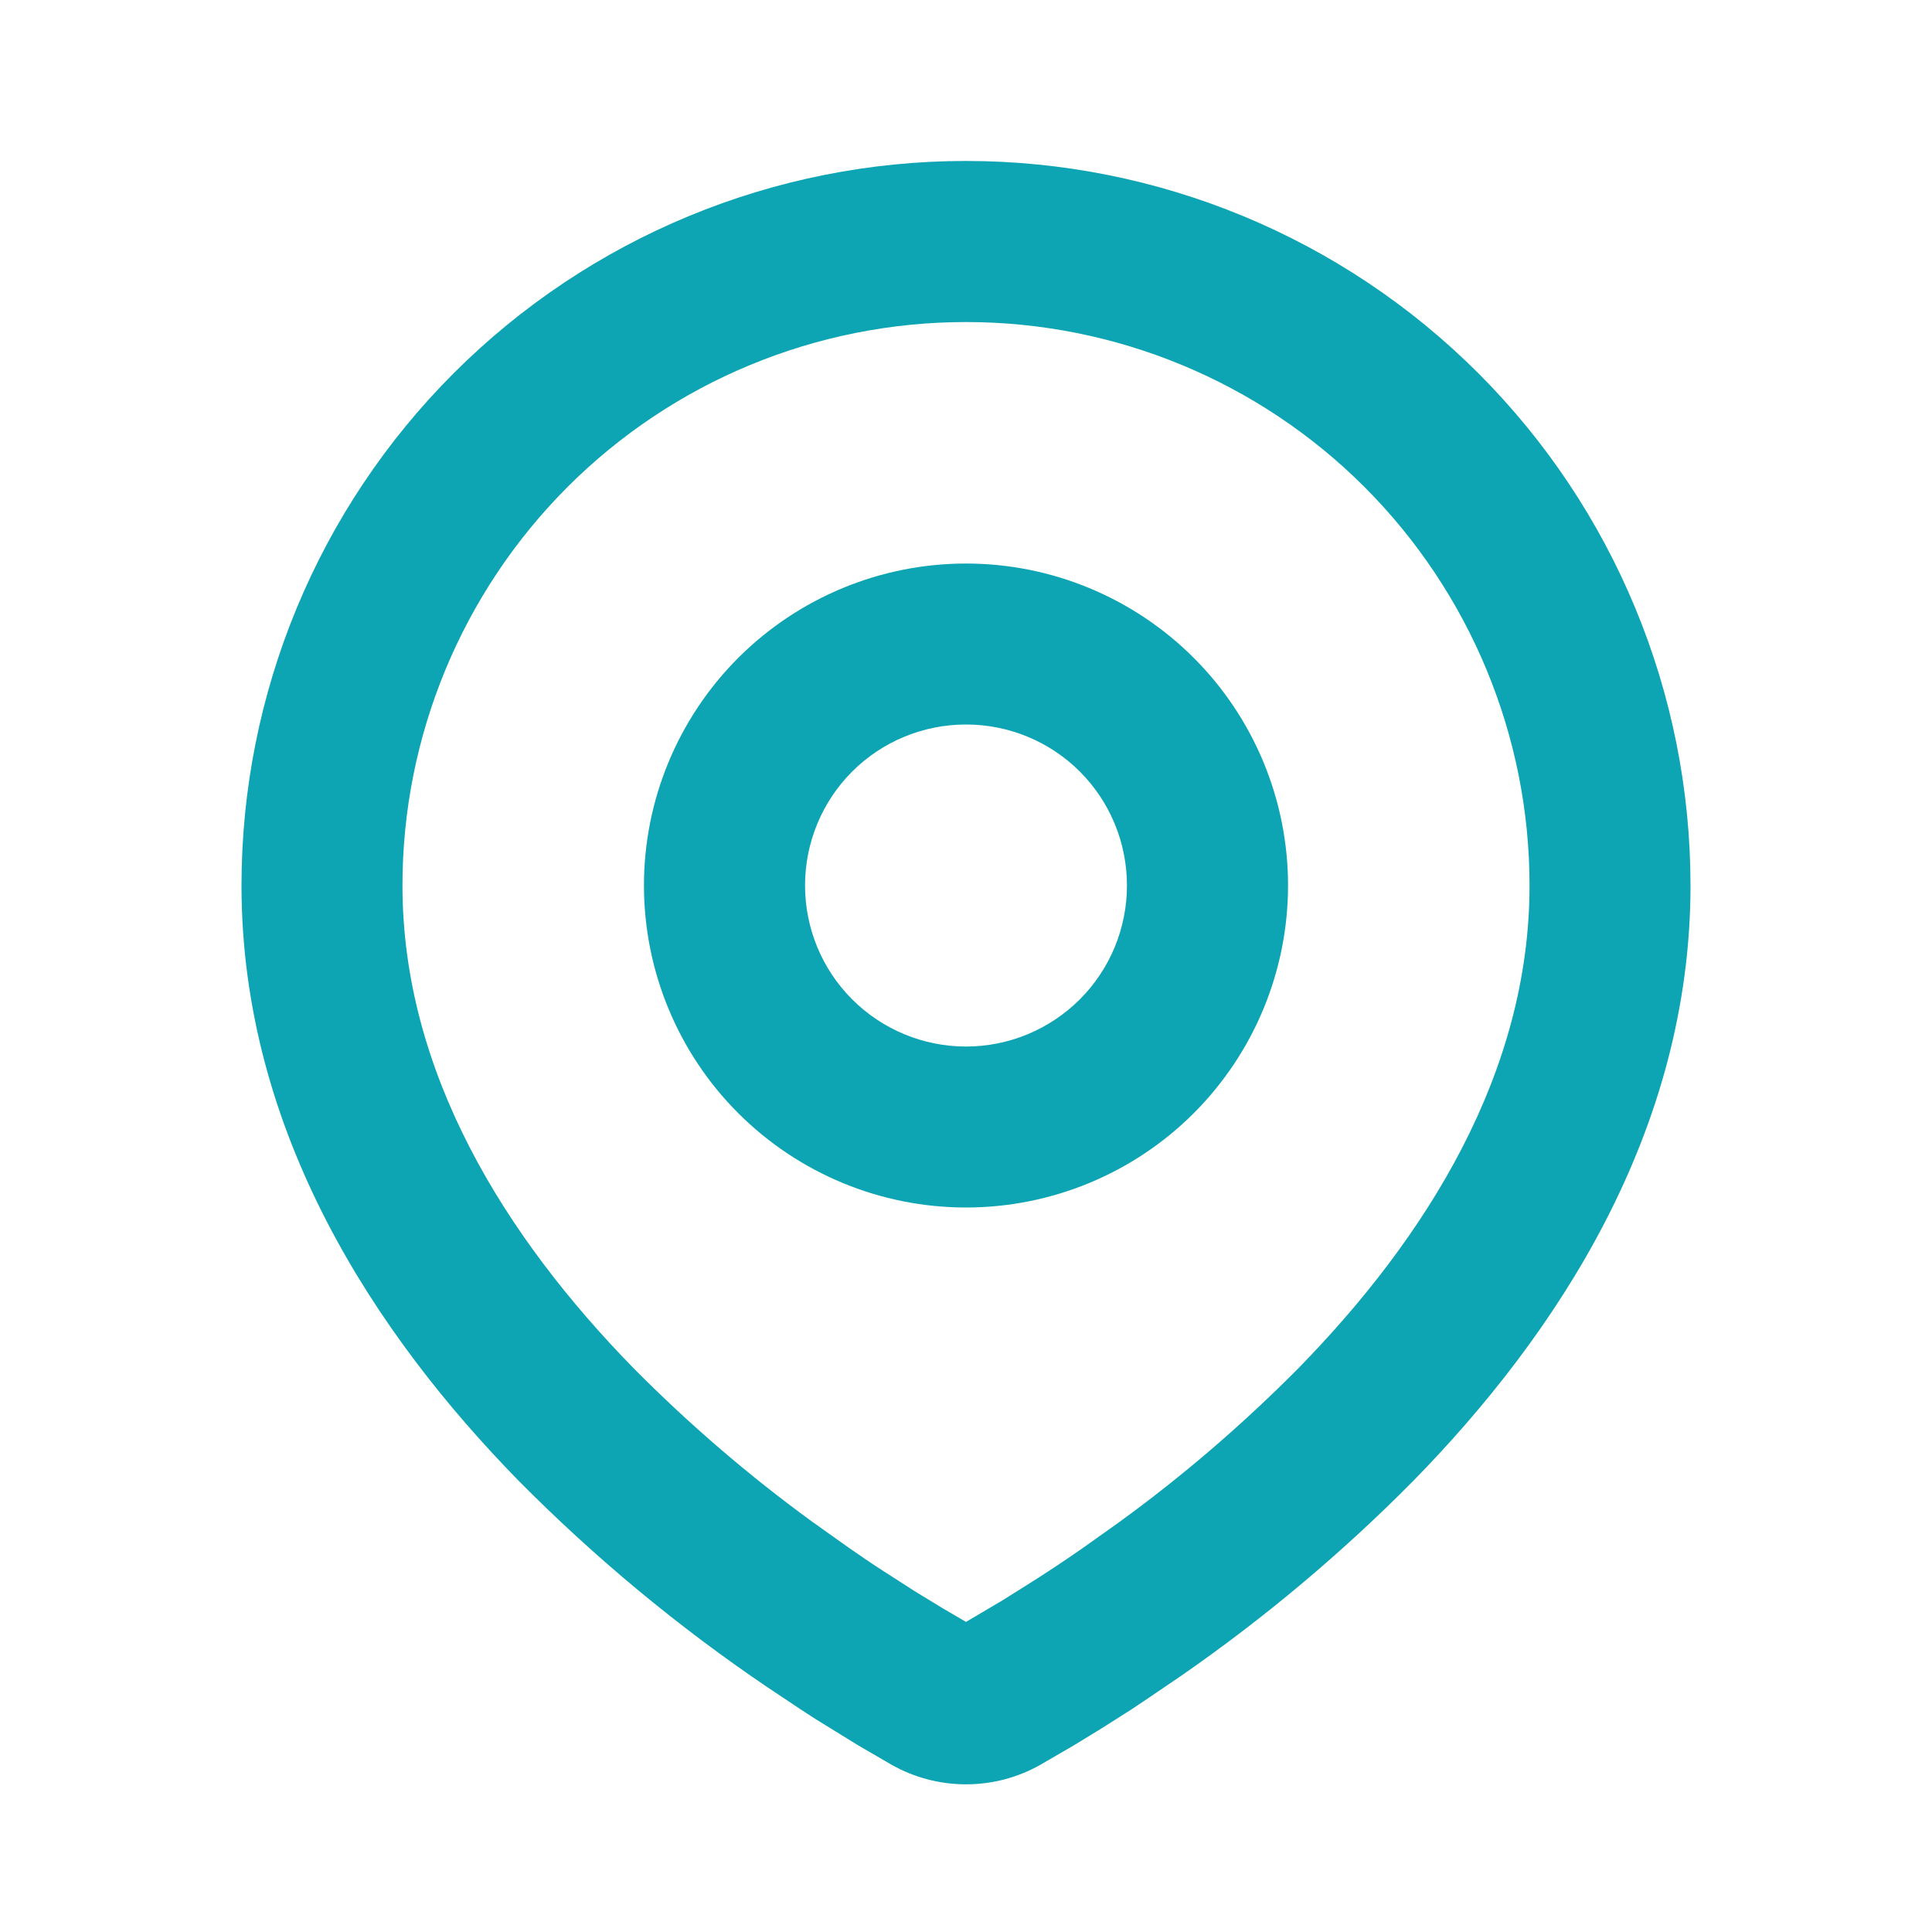 <svg width="16" height="16" viewBox="0 0 16 16" fill="none" xmlns="http://www.w3.org/2000/svg">
<g id="Frame" clip-path="url(#clip0_4422_64648)">
<g id="Group">
<path id="Vector" fill-rule="evenodd" clip-rule="evenodd" d="M8 1.333C9.591 1.333 11.117 1.965 12.243 3.091C13.368 4.216 14 5.742 14 7.333C14 9.383 12.883 11.06 11.705 12.263C11.117 12.858 10.475 13.397 9.788 13.874L9.504 14.067L9.371 14.156L9.119 14.316L8.895 14.453L8.618 14.614C8.43 14.721 8.217 14.777 8 14.777C7.783 14.777 7.57 14.721 7.382 14.614L7.105 14.453L6.758 14.239L6.63 14.156L6.357 13.974C5.615 13.472 4.925 12.899 4.295 12.263C3.117 11.059 2 9.383 2 7.333C2 5.742 2.632 4.216 3.757 3.091C4.883 1.965 6.409 1.333 8 1.333ZM8 2.667C6.762 2.667 5.575 3.158 4.7 4.033C3.825 4.909 3.333 6.096 3.333 7.333C3.333 8.881 4.181 10.24 5.247 11.331C5.706 11.794 6.201 12.22 6.729 12.604L7.034 12.821C7.133 12.89 7.227 12.954 7.319 13.013L7.579 13.18L7.807 13.319L8 13.432L8.303 13.253L8.548 13.099C8.678 13.017 8.818 12.924 8.966 12.821L9.271 12.604C9.799 12.22 10.294 11.794 10.753 11.331C11.819 10.241 12.667 8.881 12.667 7.333C12.667 6.096 12.175 4.909 11.3 4.033C10.425 3.158 9.238 2.667 8 2.667ZM8 4.667C8.707 4.667 9.386 4.948 9.886 5.448C10.386 5.948 10.667 6.626 10.667 7.333C10.667 8.04 10.386 8.719 9.886 9.219C9.386 9.719 8.707 10 8 10C7.293 10 6.614 9.719 6.114 9.219C5.614 8.719 5.333 8.04 5.333 7.333C5.333 6.626 5.614 5.948 6.114 5.448C6.614 4.948 7.293 4.667 8 4.667ZM8 6C7.646 6 7.307 6.14 7.057 6.39C6.807 6.64 6.667 6.98 6.667 7.333C6.667 7.687 6.807 8.026 7.057 8.276C7.307 8.526 7.646 8.667 8 8.667C8.354 8.667 8.693 8.526 8.943 8.276C9.193 8.026 9.333 7.687 9.333 7.333C9.333 6.98 9.193 6.64 8.943 6.39C8.693 6.14 8.354 6 8 6Z" fill="#0DA4B3"/>
</g>
</g>
<defs>
<clipPath id="clip0_4422_64648">
<rect width="16" height="16" fill="white"/>
</clipPath>
</defs>
</svg>

